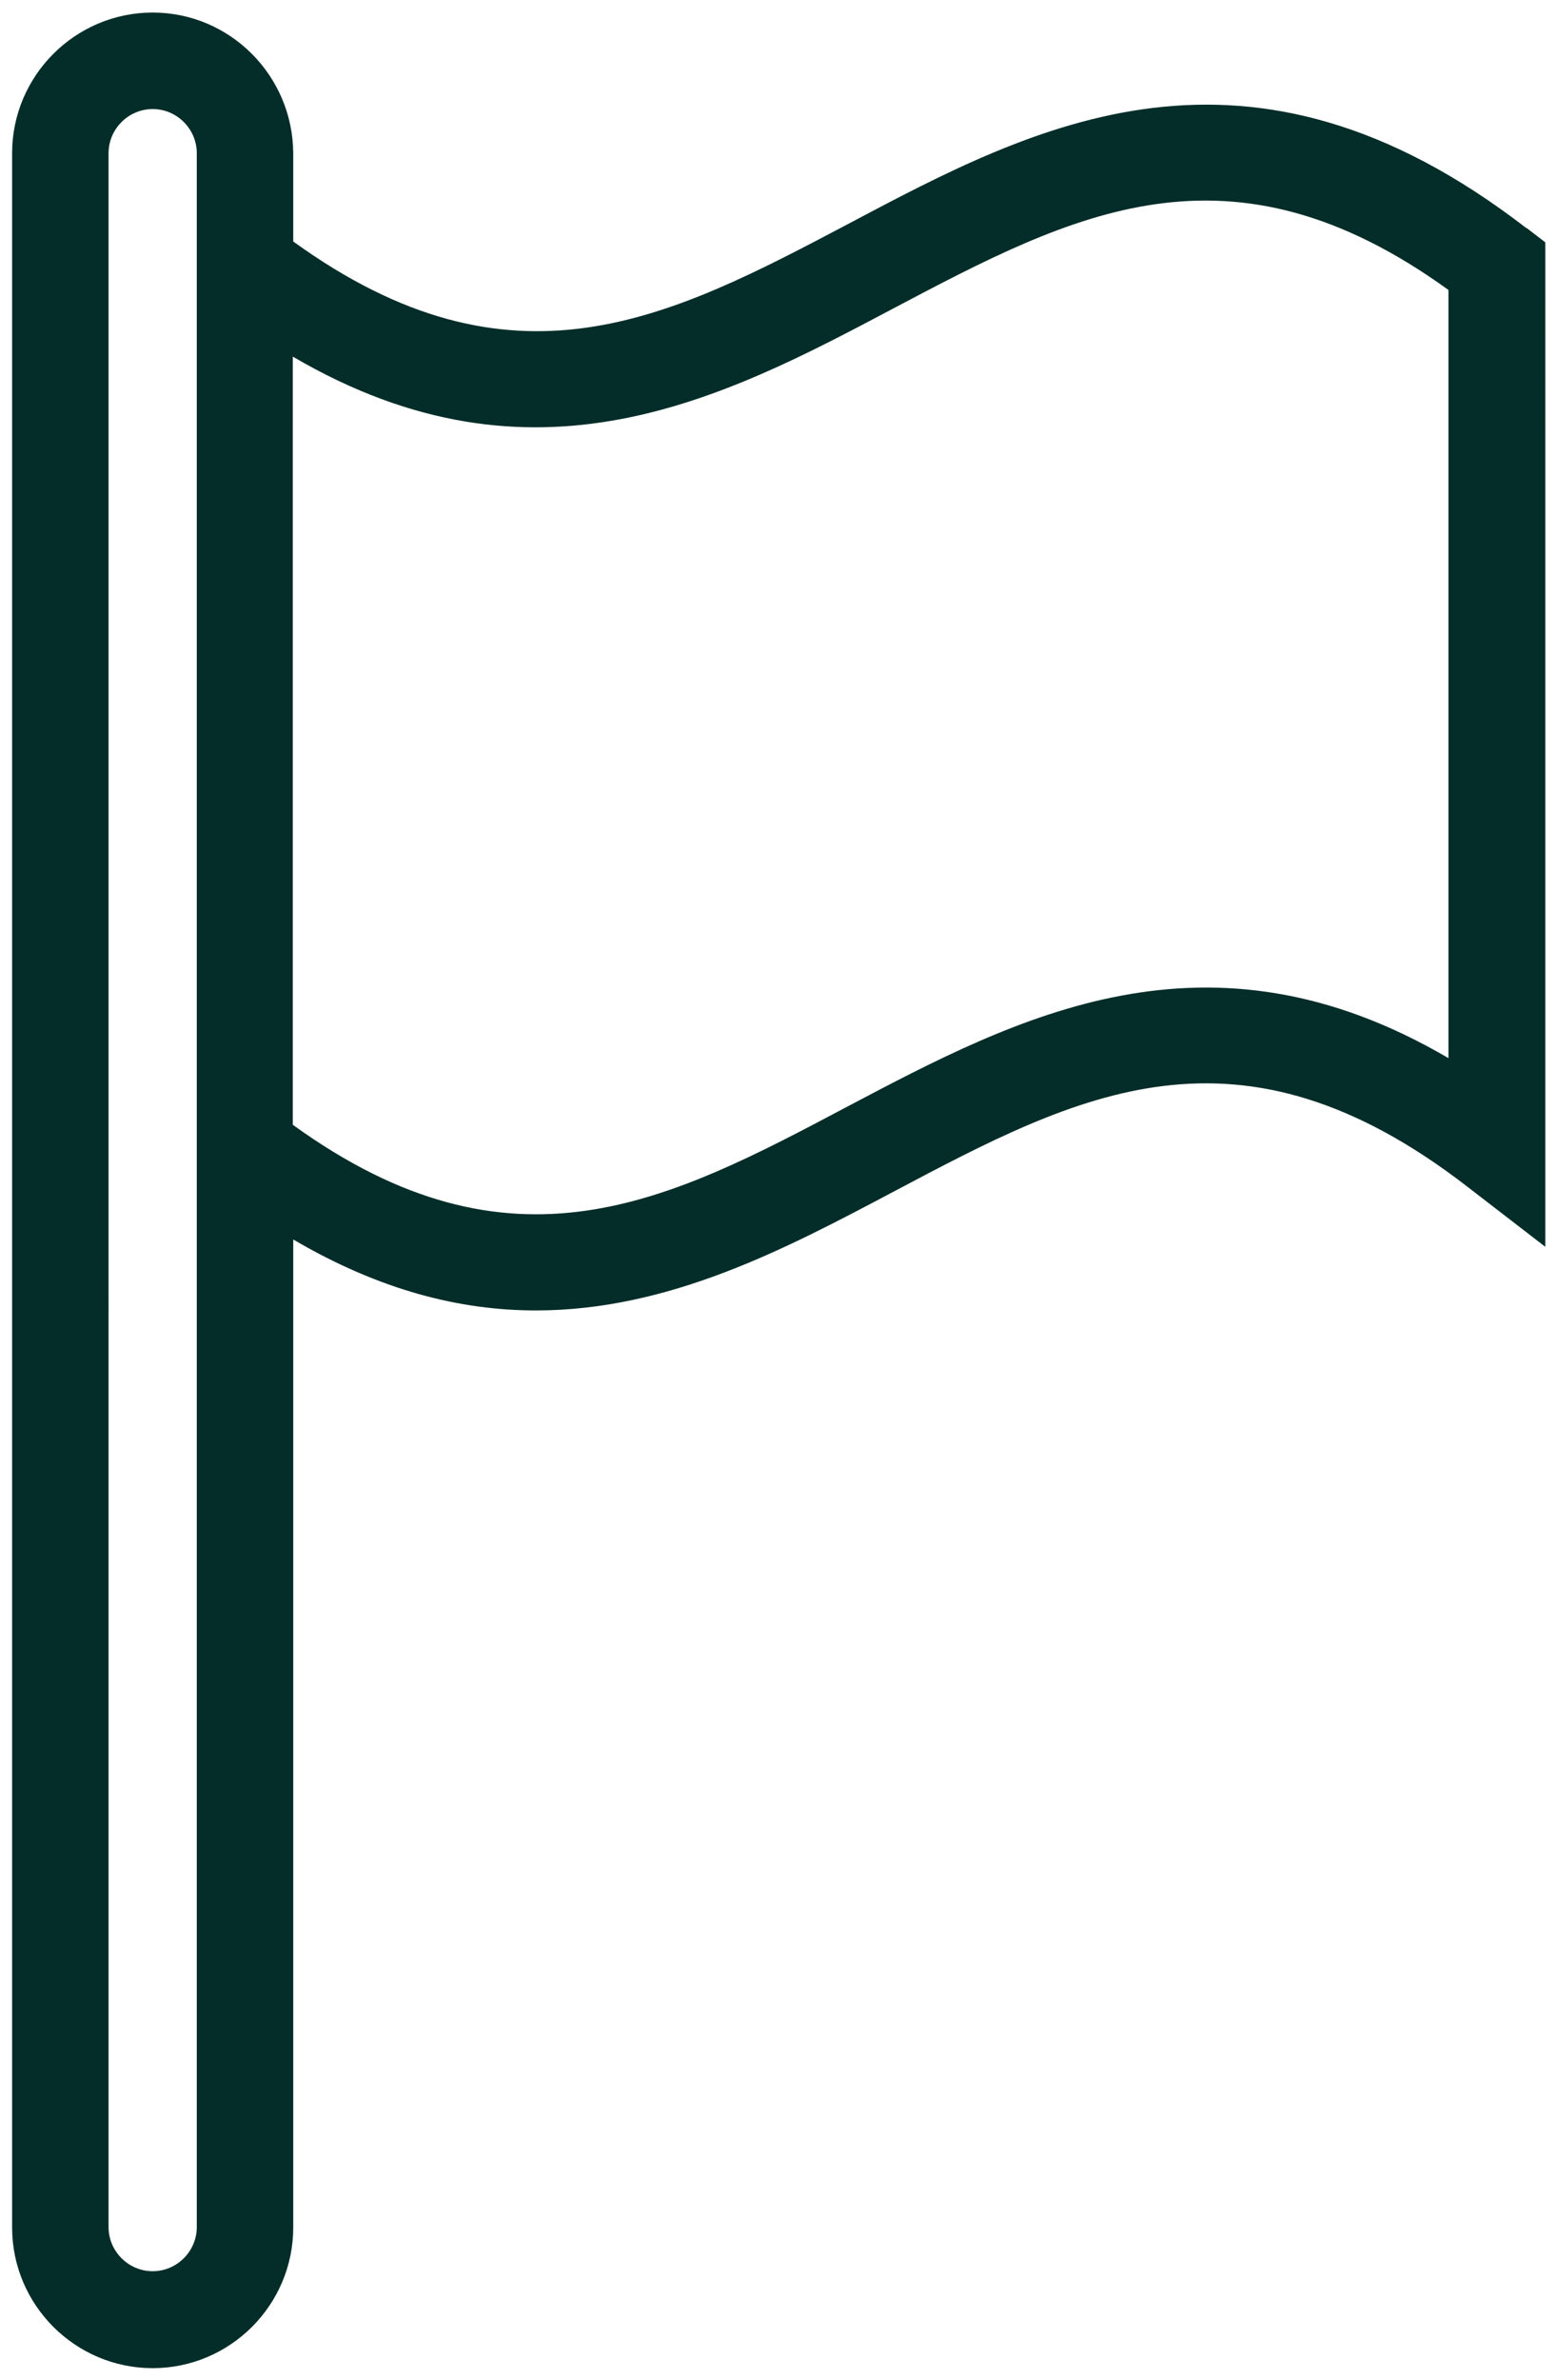 <svg xmlns="http://www.w3.org/2000/svg" data-name="Layer 1" viewBox="0 0 36 55"><path d="M35.29 5.27c-6.45-4.98-11.35-2.39-15.67-.1-4.15 2.19-7.76 4.08-12.84.41V3.54C6.77 1.75 5.32.29 3.53.29S.28 1.75.28 3.54v47.93c0 1.79 1.46 3.25 3.25 3.25s3.25-1.46 3.25-3.25V28.64c2.01 1.18 3.87 1.64 5.61 1.64 3.08 0 5.77-1.42 8.28-2.75 4.27-2.26 7.96-4.21 13.27-.1l1.79 1.38V5.6l-.43-.33ZM4.55 51.46c0 .56-.46 1.02-1.02 1.02s-1.02-.46-1.02-1.02V3.54c0-.56.46-1.02 1.02-1.02s1.02.46 1.02 1.02v47.93Zm28.94-27.01c-5.58-3.27-9.97-.95-13.88 1.11-4.15 2.2-7.76 4.1-12.84.43V8.24c5.58 3.27 9.97.96 13.88-1.11 4.15-2.19 7.76-4.1 12.84-.43z" style="fill:#042d29"/></svg>
